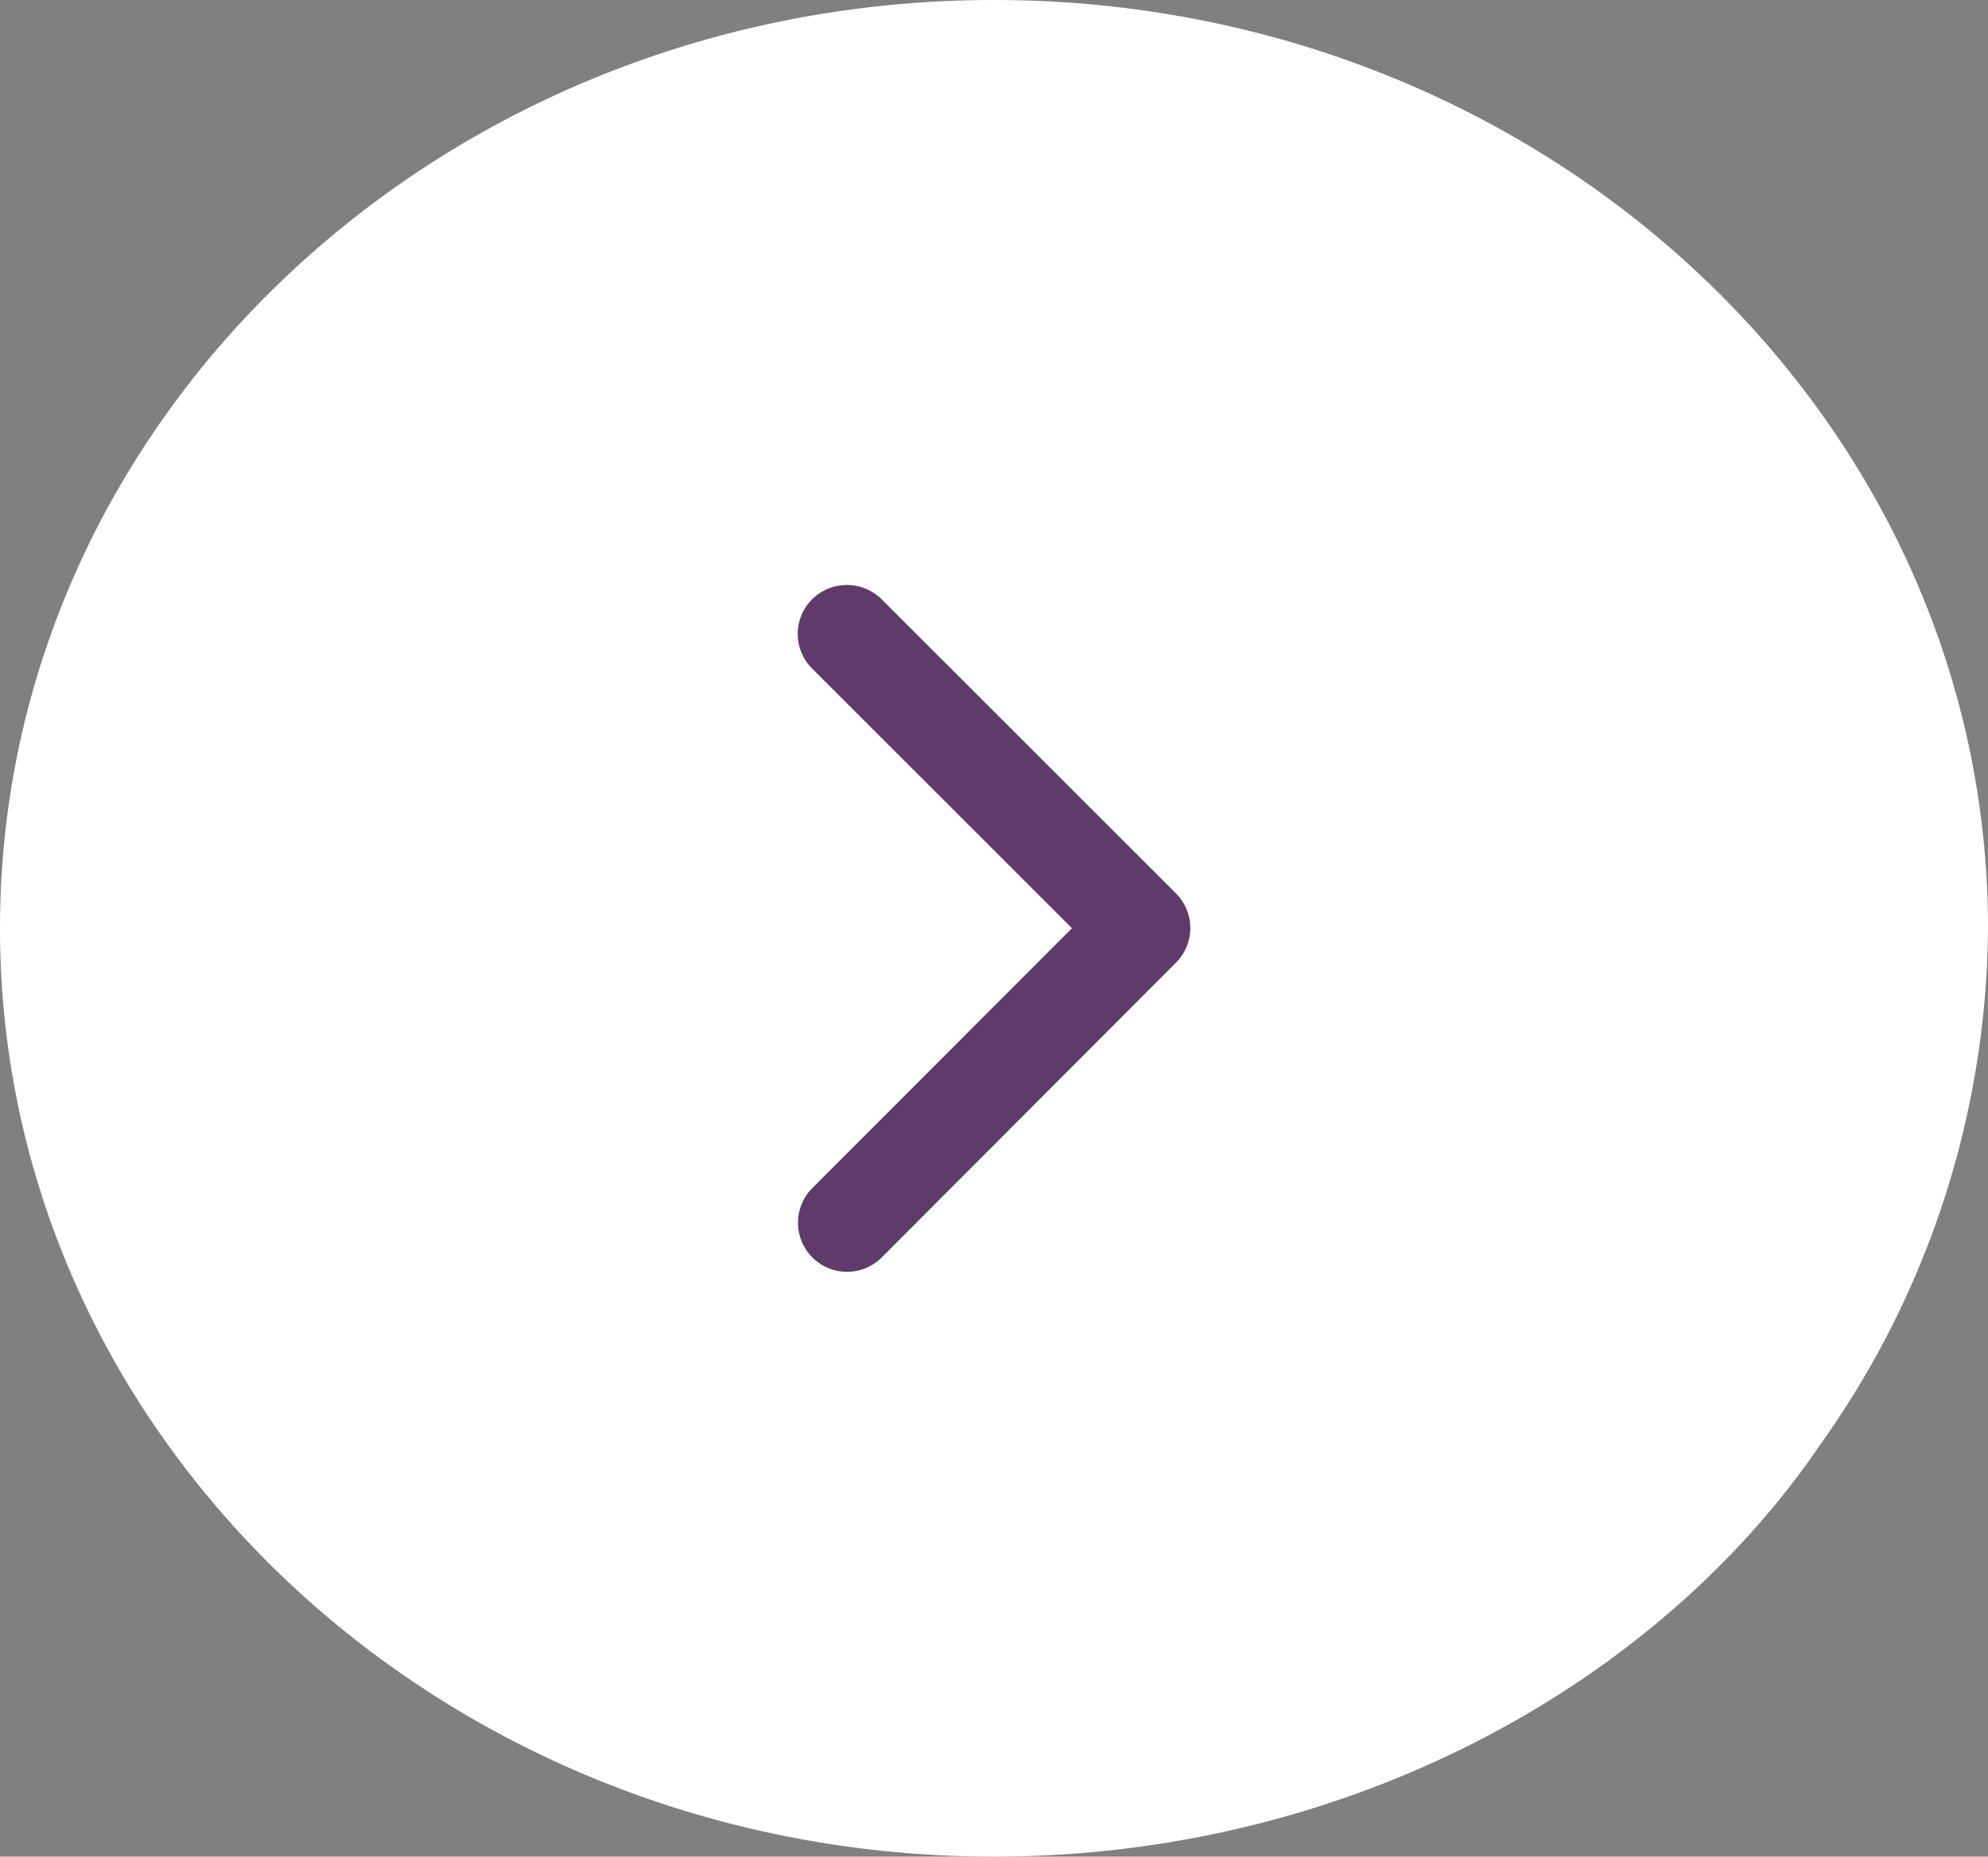 <svg xmlns="http://www.w3.org/2000/svg" width="42.18" height="39.388" viewBox="0 0 42.18 39.388">
  <rect x="0" y="0" width="42.18" height="39.388" fill="#808080" stroke="none"/>
  <path id="Tracé_22744" data-name="Tracé 22744" d="M21.09,0C32.738,0,42.18,8.817,42.18,19.694a19.055,19.055,0,0,1-3.561,10.955c-3.462,5.094-10.039,8.739-17.529,8.739C9.442,39.388,0,30.571,0,19.694S9.442,0,21.09,0Z" fill="#fff"/>
  <path id="Icon_ionic-ios-arrow-down" data-name="Icon ionic-ios-arrow-down" d="M13.474,17.065l5.509-5.513a1.037,1.037,0,0,1,1.47,0,1.05,1.05,0,0,1,0,1.475l-6.242,6.246a1.039,1.039,0,0,1-1.436.03L6.491,13.031a1.041,1.041,0,1,1,1.47-1.475Z" transform="translate(5.679 33.166) rotate(-90)" fill="#603b69"/>
</svg>

